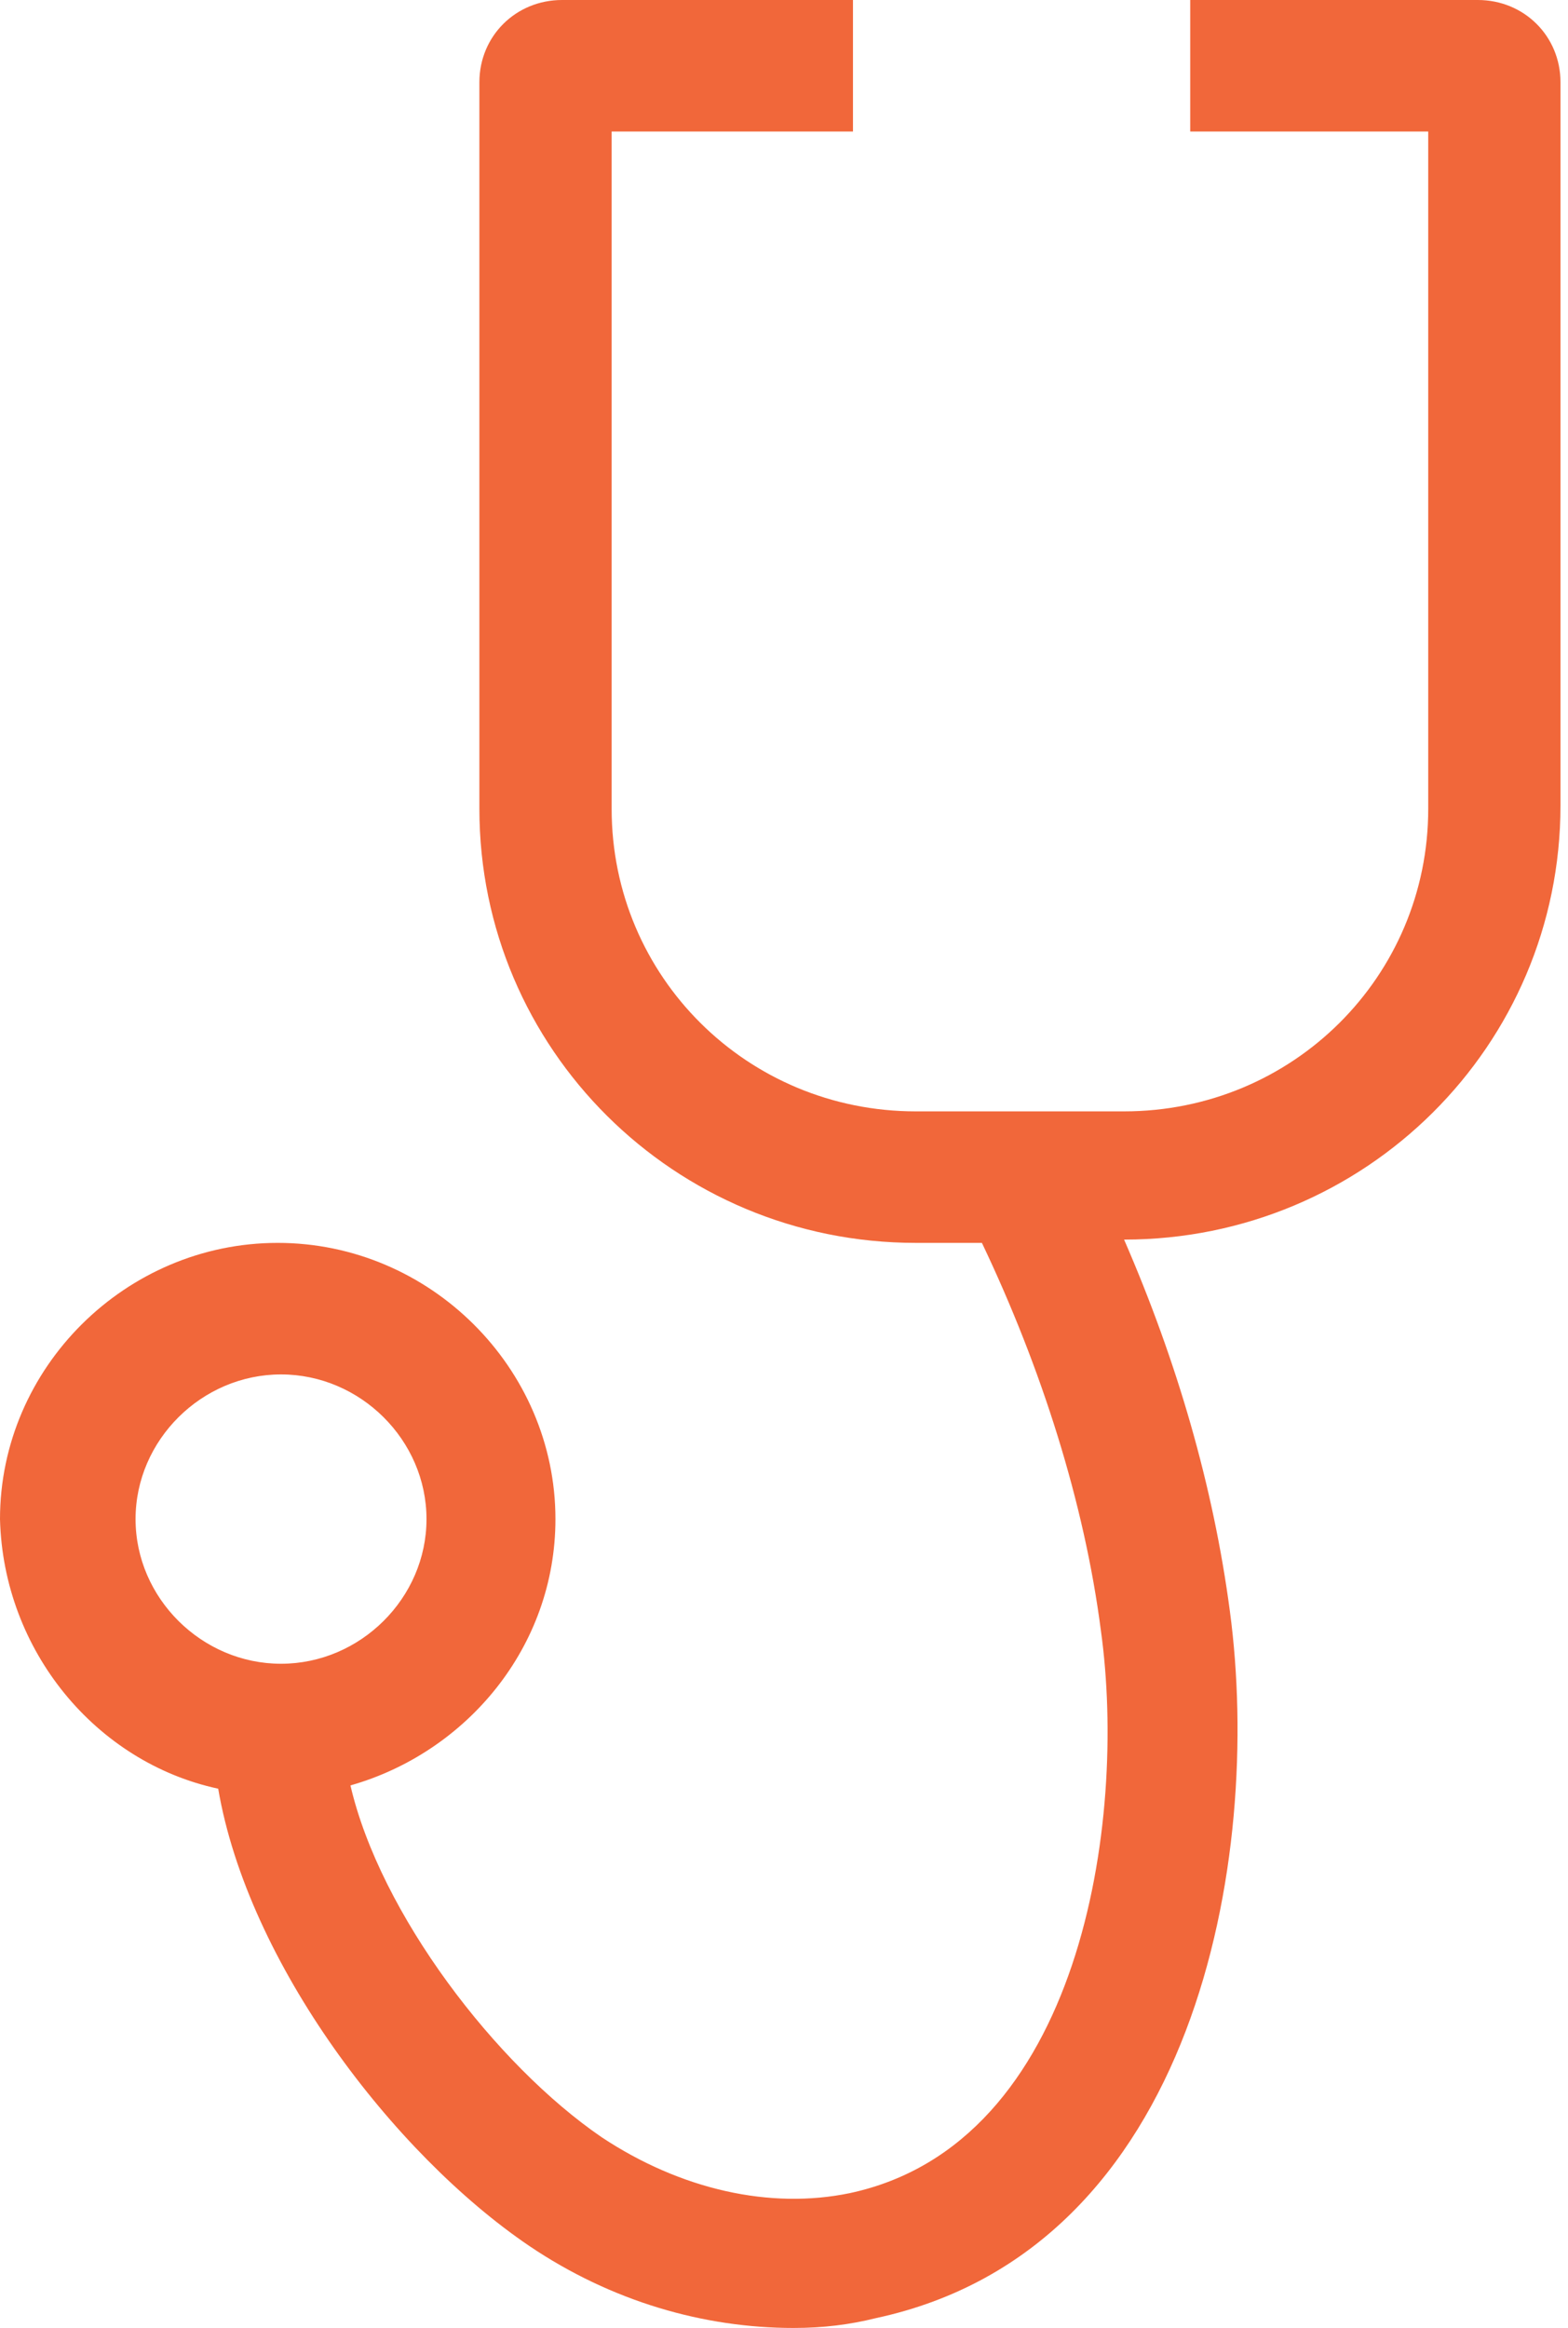 <svg xmlns="http://www.w3.org/2000/svg" width="64" height="95" viewBox="0 0 64 95" fill="none"><path d="M8.906 72.994C10.121 80.106 16.058 87.888 21.591 91.645C24.965 93.927 28.743 95 32.386 95C33.601 95 34.68 94.866 35.76 94.597C48.849 91.78 51.548 75.812 50.199 65.749C49.524 60.65 48.04 55.551 45.881 50.586C55.731 50.586 63.693 42.669 63.693 32.874V3.355C63.693 1.476 62.209 0 60.32 0H48.58V5.367H58.295V33.008C58.295 39.852 52.763 45.353 45.881 45.353H37.379C30.497 45.353 24.965 39.852 24.965 33.008V5.367H34.815V0H22.94C21.051 0 19.567 1.476 19.567 3.355V33.008C19.567 42.804 27.528 50.72 37.379 50.72H40.078C42.507 55.819 44.261 61.321 44.936 66.554C46.016 74.336 44.126 87.486 34.68 89.499C31.442 90.169 27.798 89.364 24.56 87.218C20.241 84.266 15.518 78.093 14.304 72.86C19.027 71.518 22.671 67.225 22.671 61.992C22.671 55.819 17.543 50.72 11.335 50.72C5.128 50.72 0 55.819 0 61.992C0.135 67.359 3.913 71.921 8.906 72.994ZM11.47 56.088C14.709 56.088 17.408 58.771 17.408 61.992C17.408 65.212 14.709 67.895 11.47 67.895C8.232 67.895 5.533 65.212 5.533 61.992C5.533 58.771 8.232 56.088 11.47 56.088Z" fill="#F1673A"></path></svg>